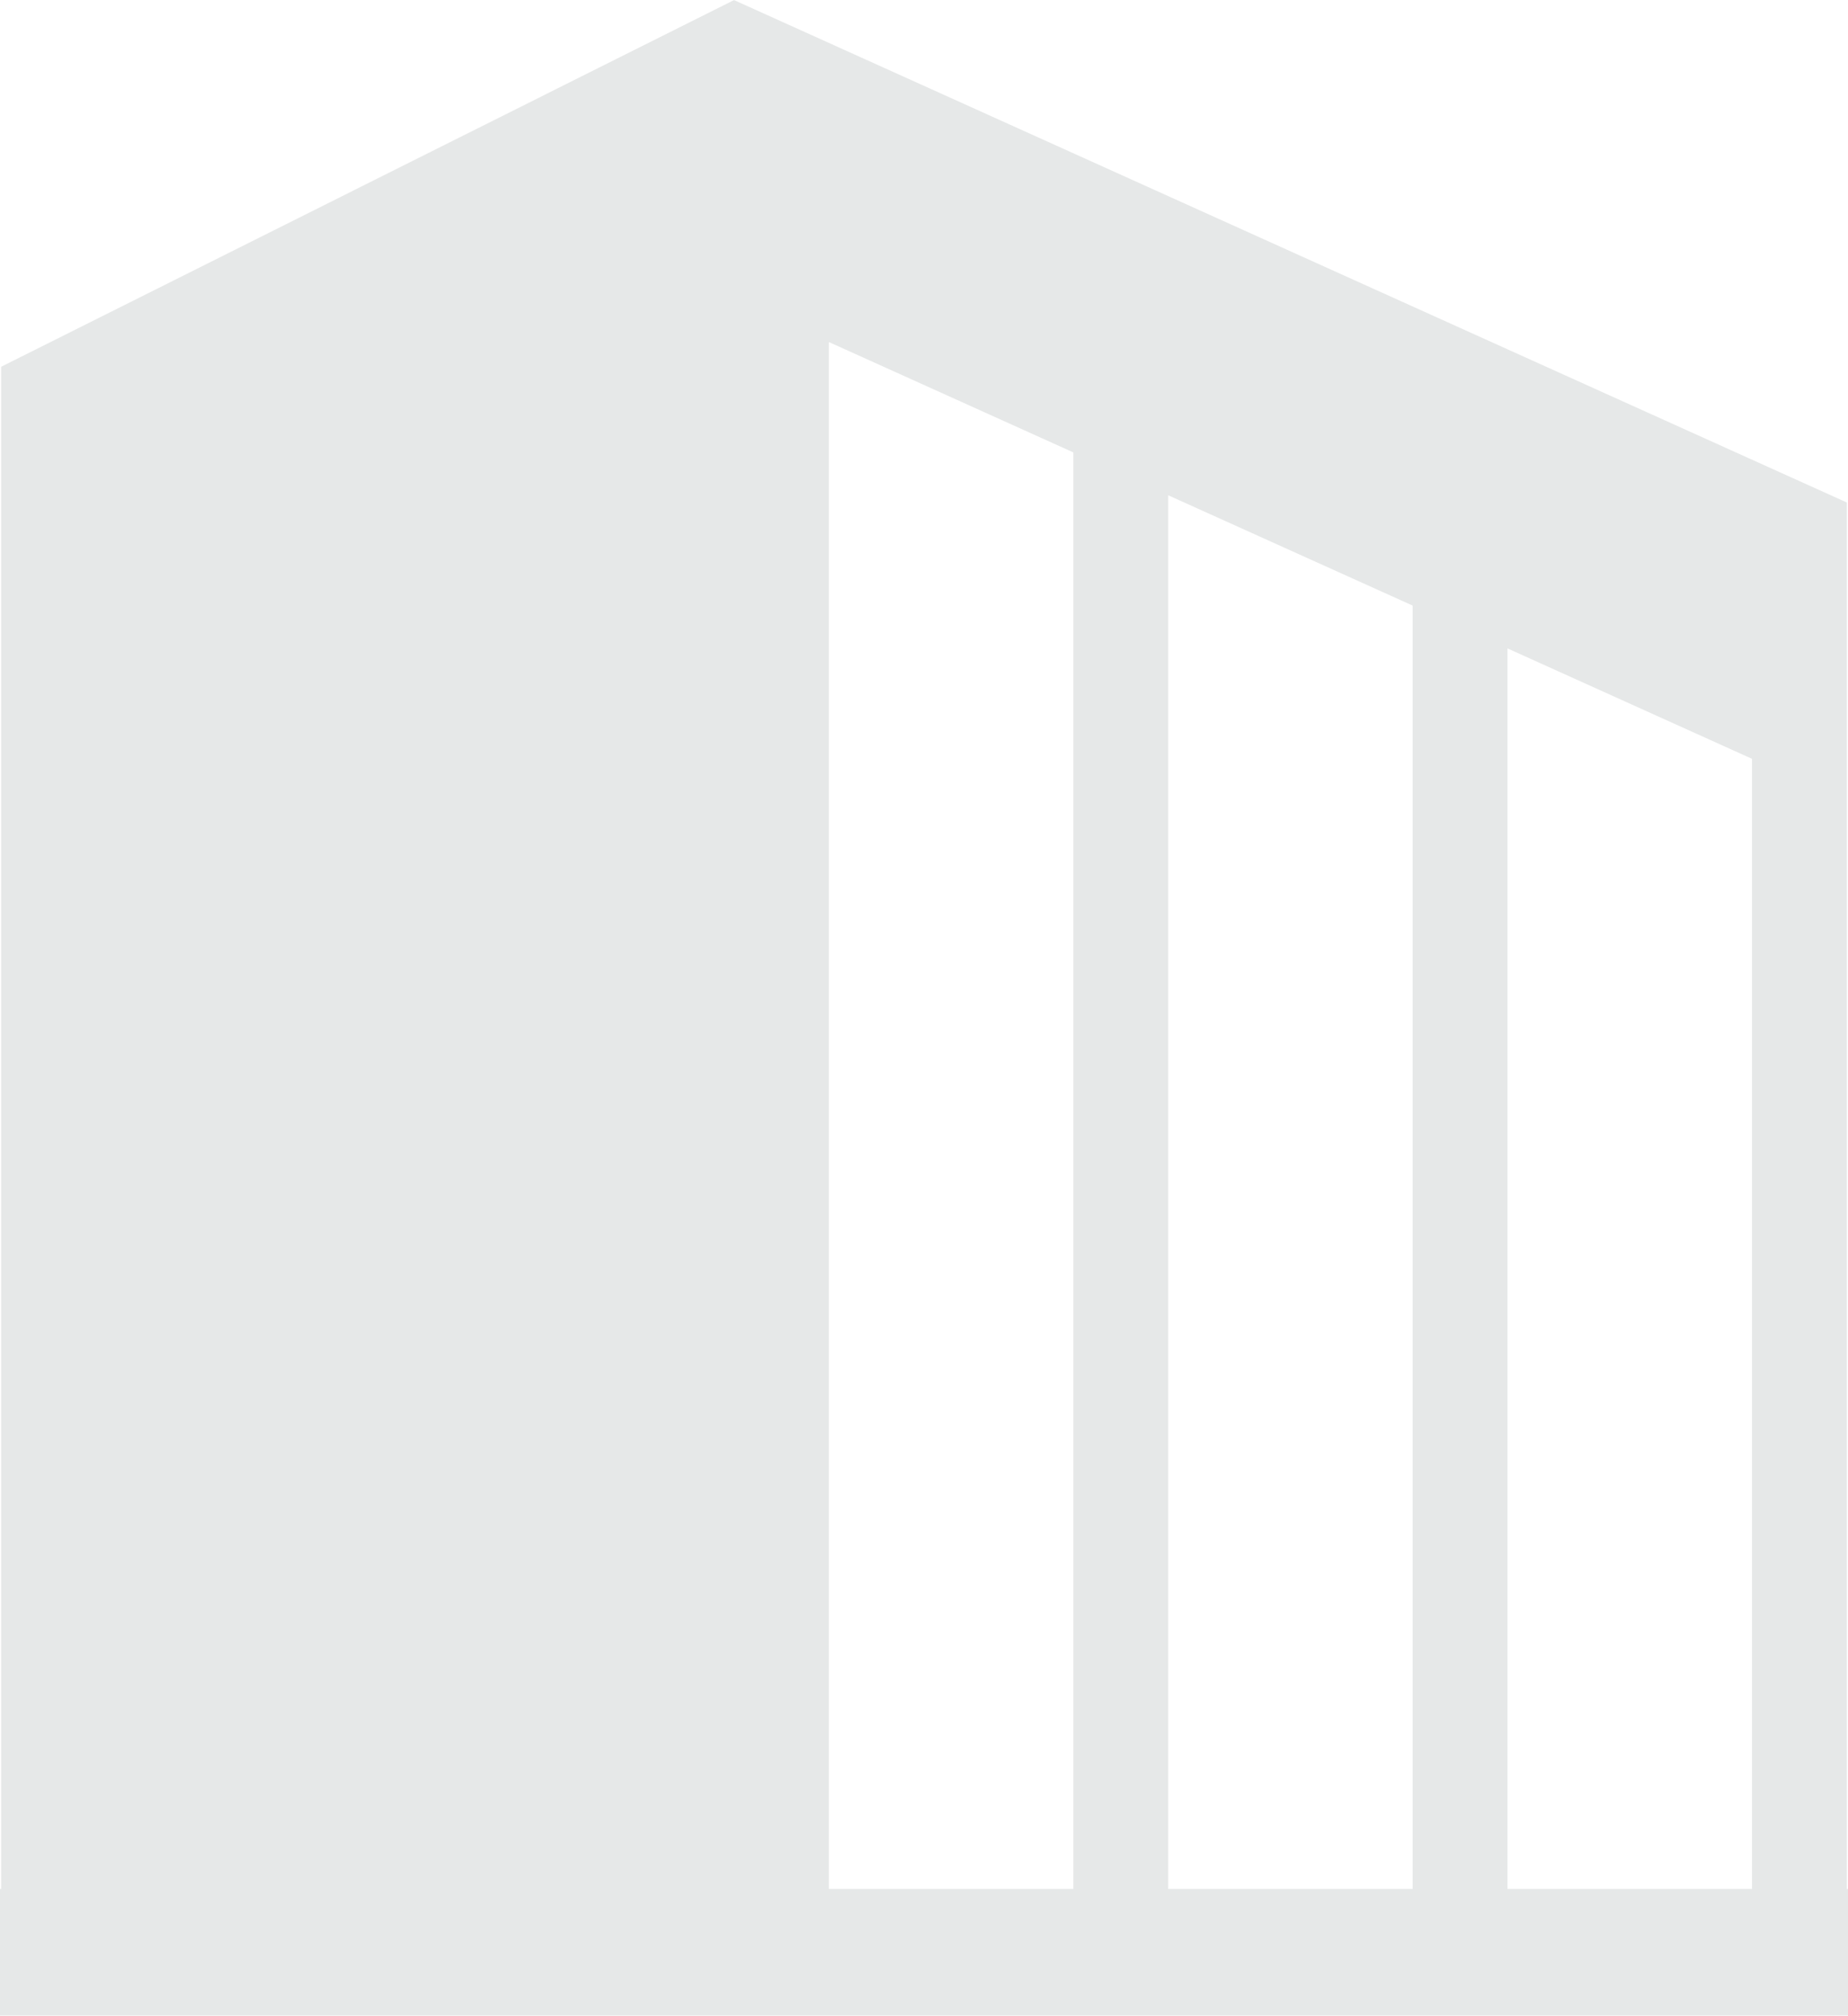 <svg id="assets_franchise_img_block1_1.svg" data-name="assets/franchise/img_block1_1.svg" xmlns="http://www.w3.org/2000/svg" width="240" height="261.65" viewBox="0 0 240 261.65">
  <defs>
    <style>
      .cls-1 {
        fill: #e6e8e8;
        fill-rule: evenodd;
      }
    </style>
  </defs>
  <path id="シェイプ_896" data-name="シェイプ 896" class="cls-1" d="M399.849,1481.18V1301.2l-144.522-65.22-95.175,47.6v197.6h-0.165v16.43H400.014v-16.43h-0.165Zm-100.452,0H267.646V1280.37L299.4,1294.7v186.48Zm44.063,0H311.716V1300.26l31.744,14.32v166.6Zm44.07,0H355.779V1320.14l31.751,14.33v146.71Z" transform="translate(-160 -1235.97)"/>
</svg>
